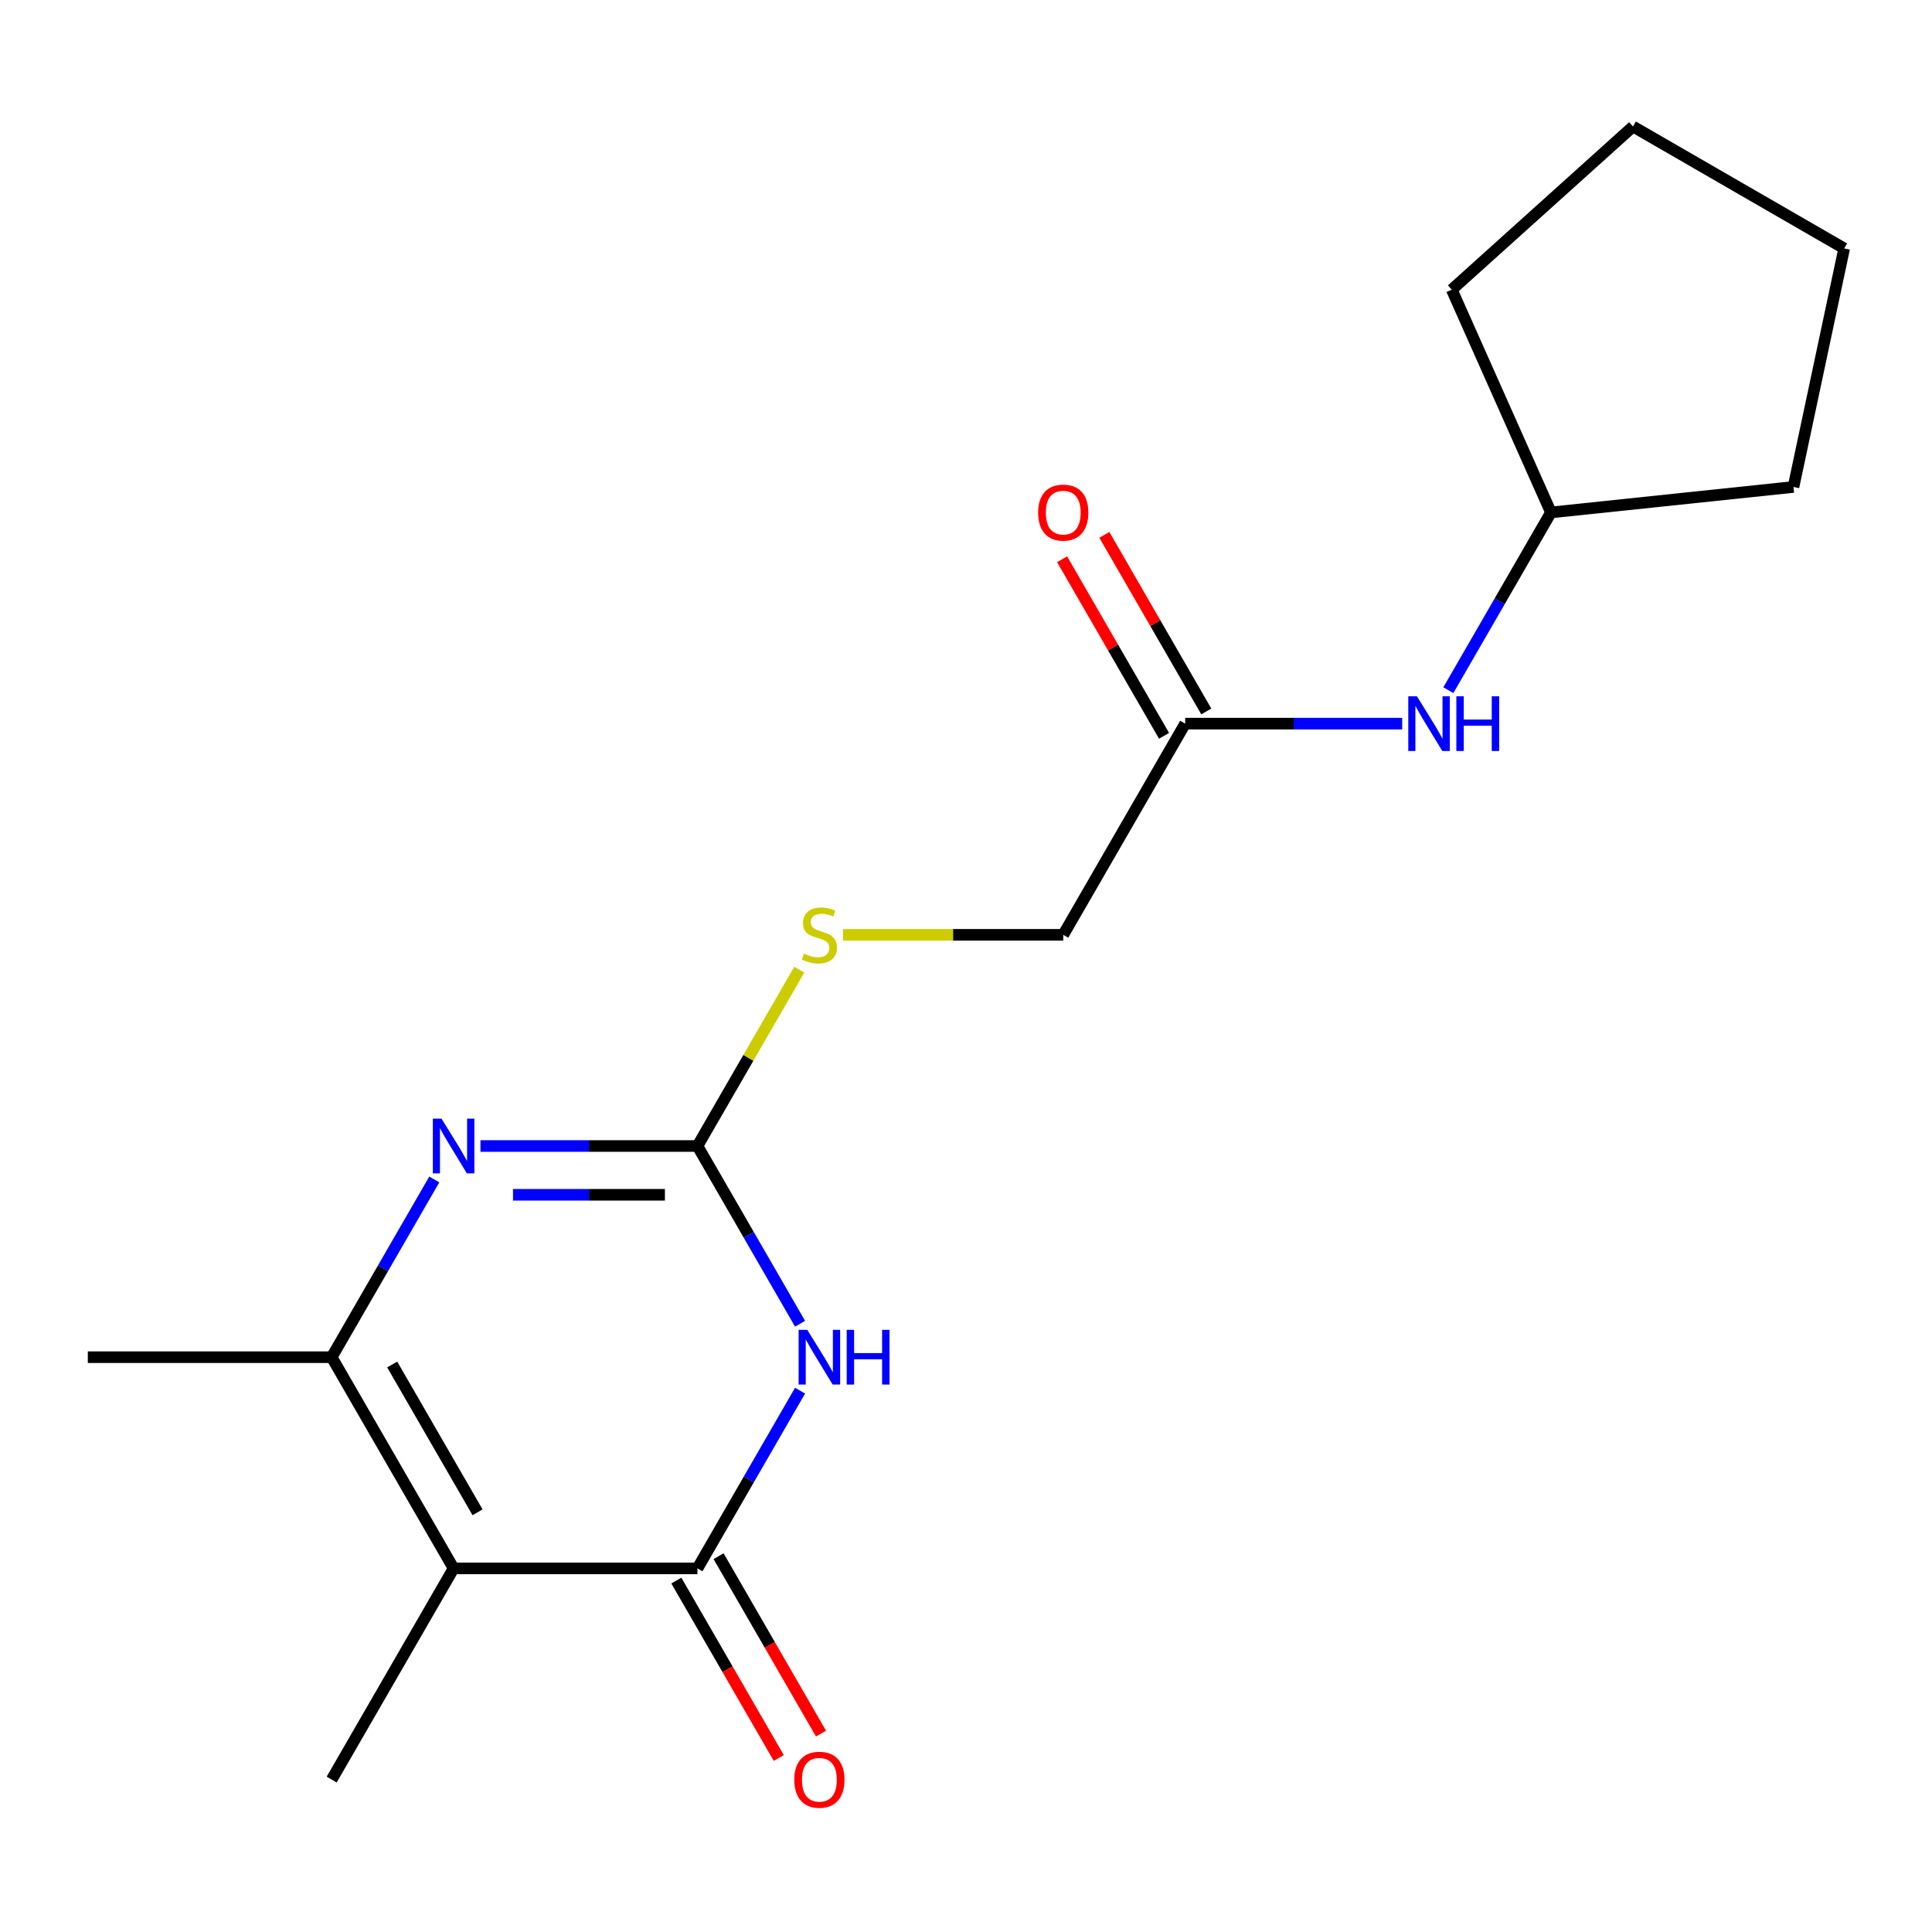 <?xml version='1.0' encoding='iso-8859-1'?>
<svg version='1.1' baseProfile='full'
              xmlns='http://www.w3.org/2000/svg'
                      xmlns:rdkit='http://www.rdkit.org/xml'
                      xmlns:xlink='http://www.w3.org/1999/xlink'
                  xml:space='preserve'
width='1000px' height='1000px' viewBox='0 0 1000 1000'>
<!-- END OF HEADER -->
<rect style='opacity:1.0;fill:#FFFFFF;stroke:none' width='1000' height='1000' x='0' y='0'> </rect>
<path class='bond-0' d='M 414.117,719.799 L 387.561,765.796' style='fill:none;fill-rule:evenodd;stroke:#0000FF;stroke-width:6px;stroke-linecap:butt;stroke-linejoin:miter;stroke-opacity:1' />
<path class='bond-0' d='M 387.561,765.796 L 361.004,811.793' style='fill:none;fill-rule:evenodd;stroke:#000000;stroke-width:6px;stroke-linecap:butt;stroke-linejoin:miter;stroke-opacity:1' />
<path class='bond-2' d='M 414.117,685.168 L 387.561,639.171' style='fill:none;fill-rule:evenodd;stroke:#0000FF;stroke-width:6px;stroke-linecap:butt;stroke-linejoin:miter;stroke-opacity:1' />
<path class='bond-2' d='M 387.561,639.171 L 361.004,593.174' style='fill:none;fill-rule:evenodd;stroke:#000000;stroke-width:6px;stroke-linecap:butt;stroke-linejoin:miter;stroke-opacity:1' />
<path class='bond-1' d='M 361.004,811.793 L 234.784,811.793' style='fill:none;fill-rule:evenodd;stroke:#000000;stroke-width:6px;stroke-linecap:butt;stroke-linejoin:miter;stroke-opacity:1' />
<path class='bond-7' d='M 350.073,818.104 L 376.584,864.021' style='fill:none;fill-rule:evenodd;stroke:#000000;stroke-width:6px;stroke-linecap:butt;stroke-linejoin:miter;stroke-opacity:1' />
<path class='bond-7' d='M 376.584,864.021 L 403.094,909.938' style='fill:none;fill-rule:evenodd;stroke:#FF0000;stroke-width:6px;stroke-linecap:butt;stroke-linejoin:miter;stroke-opacity:1' />
<path class='bond-7' d='M 371.935,805.482 L 398.446,851.399' style='fill:none;fill-rule:evenodd;stroke:#000000;stroke-width:6px;stroke-linecap:butt;stroke-linejoin:miter;stroke-opacity:1' />
<path class='bond-7' d='M 398.446,851.399 L 424.956,897.316' style='fill:none;fill-rule:evenodd;stroke:#FF0000;stroke-width:6px;stroke-linecap:butt;stroke-linejoin:miter;stroke-opacity:1' />
<path class='bond-11' d='M 234.784,811.793 L 171.675,921.103' style='fill:none;fill-rule:evenodd;stroke:#000000;stroke-width:6px;stroke-linecap:butt;stroke-linejoin:miter;stroke-opacity:1' />
<path class='bond-18' d='M 234.784,811.793 L 171.675,702.483' style='fill:none;fill-rule:evenodd;stroke:#000000;stroke-width:6px;stroke-linecap:butt;stroke-linejoin:miter;stroke-opacity:1' />
<path class='bond-18' d='M 247.18,782.775 L 203.003,706.258' style='fill:none;fill-rule:evenodd;stroke:#000000;stroke-width:6px;stroke-linecap:butt;stroke-linejoin:miter;stroke-opacity:1' />
<path class='bond-3' d='M 361.004,593.174 L 304.842,593.174' style='fill:none;fill-rule:evenodd;stroke:#000000;stroke-width:6px;stroke-linecap:butt;stroke-linejoin:miter;stroke-opacity:1' />
<path class='bond-3' d='M 304.842,593.174 L 248.68,593.174' style='fill:none;fill-rule:evenodd;stroke:#0000FF;stroke-width:6px;stroke-linecap:butt;stroke-linejoin:miter;stroke-opacity:1' />
<path class='bond-3' d='M 344.156,618.418 L 304.842,618.418' style='fill:none;fill-rule:evenodd;stroke:#000000;stroke-width:6px;stroke-linecap:butt;stroke-linejoin:miter;stroke-opacity:1' />
<path class='bond-3' d='M 304.842,618.418 L 265.529,618.418' style='fill:none;fill-rule:evenodd;stroke:#0000FF;stroke-width:6px;stroke-linecap:butt;stroke-linejoin:miter;stroke-opacity:1' />
<path class='bond-6' d='M 361.004,593.174 L 387.353,547.536' style='fill:none;fill-rule:evenodd;stroke:#000000;stroke-width:6px;stroke-linecap:butt;stroke-linejoin:miter;stroke-opacity:1' />
<path class='bond-6' d='M 387.353,547.536 L 413.702,501.899' style='fill:none;fill-rule:evenodd;stroke:#CCCC00;stroke-width:6px;stroke-linecap:butt;stroke-linejoin:miter;stroke-opacity:1' />
<path class='bond-4' d='M 224.787,610.489 L 198.231,656.486' style='fill:none;fill-rule:evenodd;stroke:#0000FF;stroke-width:6px;stroke-linecap:butt;stroke-linejoin:miter;stroke-opacity:1' />
<path class='bond-4' d='M 198.231,656.486 L 171.675,702.483' style='fill:none;fill-rule:evenodd;stroke:#000000;stroke-width:6px;stroke-linecap:butt;stroke-linejoin:miter;stroke-opacity:1' />
<path class='bond-12' d='M 171.675,702.483 L 45.455,702.483' style='fill:none;fill-rule:evenodd;stroke:#000000;stroke-width:6px;stroke-linecap:butt;stroke-linejoin:miter;stroke-opacity:1' />
<path class='bond-5' d='M 613.444,374.554 L 550.334,483.864' style='fill:none;fill-rule:evenodd;stroke:#000000;stroke-width:6px;stroke-linecap:butt;stroke-linejoin:miter;stroke-opacity:1' />
<path class='bond-8' d='M 613.444,374.554 L 669.607,374.554' style='fill:none;fill-rule:evenodd;stroke:#000000;stroke-width:6px;stroke-linecap:butt;stroke-linejoin:miter;stroke-opacity:1' />
<path class='bond-8' d='M 669.607,374.554 L 725.769,374.554' style='fill:none;fill-rule:evenodd;stroke:#0000FF;stroke-width:6px;stroke-linecap:butt;stroke-linejoin:miter;stroke-opacity:1' />
<path class='bond-9' d='M 624.375,368.243 L 597.992,322.546' style='fill:none;fill-rule:evenodd;stroke:#000000;stroke-width:6px;stroke-linecap:butt;stroke-linejoin:miter;stroke-opacity:1' />
<path class='bond-9' d='M 597.992,322.546 L 571.609,276.849' style='fill:none;fill-rule:evenodd;stroke:#FF0000;stroke-width:6px;stroke-linecap:butt;stroke-linejoin:miter;stroke-opacity:1' />
<path class='bond-9' d='M 602.513,380.865 L 576.13,335.168' style='fill:none;fill-rule:evenodd;stroke:#000000;stroke-width:6px;stroke-linecap:butt;stroke-linejoin:miter;stroke-opacity:1' />
<path class='bond-9' d='M 576.13,335.168 L 549.747,289.471' style='fill:none;fill-rule:evenodd;stroke:#FF0000;stroke-width:6px;stroke-linecap:butt;stroke-linejoin:miter;stroke-opacity:1' />
<path class='bond-10' d='M 436.35,483.864 L 493.342,483.864' style='fill:none;fill-rule:evenodd;stroke:#CCCC00;stroke-width:6px;stroke-linecap:butt;stroke-linejoin:miter;stroke-opacity:1' />
<path class='bond-10' d='M 493.342,483.864 L 550.334,483.864' style='fill:none;fill-rule:evenodd;stroke:#000000;stroke-width:6px;stroke-linecap:butt;stroke-linejoin:miter;stroke-opacity:1' />
<path class='bond-13' d='M 749.661,357.239 L 776.218,311.242' style='fill:none;fill-rule:evenodd;stroke:#0000FF;stroke-width:6px;stroke-linecap:butt;stroke-linejoin:miter;stroke-opacity:1' />
<path class='bond-13' d='M 776.218,311.242 L 802.774,265.244' style='fill:none;fill-rule:evenodd;stroke:#000000;stroke-width:6px;stroke-linecap:butt;stroke-linejoin:miter;stroke-opacity:1' />
<path class='bond-14' d='M 802.774,265.244 L 751.436,149.937' style='fill:none;fill-rule:evenodd;stroke:#000000;stroke-width:6px;stroke-linecap:butt;stroke-linejoin:miter;stroke-opacity:1' />
<path class='bond-15' d='M 802.774,265.244 L 928.303,252.051' style='fill:none;fill-rule:evenodd;stroke:#000000;stroke-width:6px;stroke-linecap:butt;stroke-linejoin:miter;stroke-opacity:1' />
<path class='bond-16' d='M 751.436,149.937 L 845.236,65.479' style='fill:none;fill-rule:evenodd;stroke:#000000;stroke-width:6px;stroke-linecap:butt;stroke-linejoin:miter;stroke-opacity:1' />
<path class='bond-17' d='M 928.303,252.051 L 954.545,128.589' style='fill:none;fill-rule:evenodd;stroke:#000000;stroke-width:6px;stroke-linecap:butt;stroke-linejoin:miter;stroke-opacity:1' />
<path class='bond-19' d='M 845.236,65.479 L 954.545,128.589' style='fill:none;fill-rule:evenodd;stroke:#000000;stroke-width:6px;stroke-linecap:butt;stroke-linejoin:miter;stroke-opacity:1' />
<path  class='atom-0' d='M 417.854 688.323
L 427.134 703.323
Q 428.054 704.803, 429.534 707.483
Q 431.014 710.163, 431.094 710.323
L 431.094 688.323
L 434.854 688.323
L 434.854 716.643
L 430.974 716.643
L 421.014 700.243
Q 419.854 698.323, 418.614 696.123
Q 417.414 693.923, 417.054 693.243
L 417.054 716.643
L 413.374 716.643
L 413.374 688.323
L 417.854 688.323
' fill='#0000FF'/>
<path  class='atom-0' d='M 438.254 688.323
L 442.094 688.323
L 442.094 700.363
L 456.574 700.363
L 456.574 688.323
L 460.414 688.323
L 460.414 716.643
L 456.574 716.643
L 456.574 703.563
L 442.094 703.563
L 442.094 716.643
L 438.254 716.643
L 438.254 688.323
' fill='#0000FF'/>
<path  class='atom-4' d='M 228.524 579.014
L 237.804 594.014
Q 238.724 595.494, 240.204 598.174
Q 241.684 600.854, 241.764 601.014
L 241.764 579.014
L 245.524 579.014
L 245.524 607.334
L 241.644 607.334
L 231.684 590.934
Q 230.524 589.014, 229.284 586.814
Q 228.084 584.614, 227.724 583.934
L 227.724 607.334
L 224.044 607.334
L 224.044 579.014
L 228.524 579.014
' fill='#0000FF'/>
<path  class='atom-7' d='M 416.114 493.584
Q 416.434 493.704, 417.754 494.264
Q 419.074 494.824, 420.514 495.184
Q 421.994 495.504, 423.434 495.504
Q 426.114 495.504, 427.674 494.224
Q 429.234 492.904, 429.234 490.624
Q 429.234 489.064, 428.434 488.104
Q 427.674 487.144, 426.474 486.624
Q 425.274 486.104, 423.274 485.504
Q 420.754 484.744, 419.234 484.024
Q 417.754 483.304, 416.674 481.784
Q 415.634 480.264, 415.634 477.704
Q 415.634 474.144, 418.034 471.944
Q 420.474 469.744, 425.274 469.744
Q 428.554 469.744, 432.274 471.304
L 431.354 474.384
Q 427.954 472.984, 425.394 472.984
Q 422.634 472.984, 421.114 474.144
Q 419.594 475.264, 419.634 477.224
Q 419.634 478.744, 420.394 479.664
Q 421.194 480.584, 422.314 481.104
Q 423.474 481.624, 425.394 482.224
Q 427.954 483.024, 429.474 483.824
Q 430.994 484.624, 432.074 486.264
Q 433.194 487.864, 433.194 490.624
Q 433.194 494.544, 430.554 496.664
Q 427.954 498.744, 423.594 498.744
Q 421.074 498.744, 419.154 498.184
Q 417.274 497.664, 415.034 496.744
L 416.114 493.584
' fill='#CCCC00'/>
<path  class='atom-8' d='M 411.114 921.183
Q 411.114 914.383, 414.474 910.583
Q 417.834 906.783, 424.114 906.783
Q 430.394 906.783, 433.754 910.583
Q 437.114 914.383, 437.114 921.183
Q 437.114 928.063, 433.714 931.983
Q 430.314 935.863, 424.114 935.863
Q 417.874 935.863, 414.474 931.983
Q 411.114 928.103, 411.114 921.183
M 424.114 932.663
Q 428.434 932.663, 430.754 929.783
Q 433.114 926.863, 433.114 921.183
Q 433.114 915.623, 430.754 912.823
Q 428.434 909.983, 424.114 909.983
Q 419.794 909.983, 417.434 912.783
Q 415.114 915.583, 415.114 921.183
Q 415.114 926.903, 417.434 929.783
Q 419.794 932.663, 424.114 932.663
' fill='#FF0000'/>
<path  class='atom-9' d='M 733.404 360.394
L 742.684 375.394
Q 743.604 376.874, 745.084 379.554
Q 746.564 382.234, 746.644 382.394
L 746.644 360.394
L 750.404 360.394
L 750.404 388.714
L 746.524 388.714
L 736.564 372.314
Q 735.404 370.394, 734.164 368.194
Q 732.964 365.994, 732.604 365.314
L 732.604 388.714
L 728.924 388.714
L 728.924 360.394
L 733.404 360.394
' fill='#0000FF'/>
<path  class='atom-9' d='M 753.804 360.394
L 757.644 360.394
L 757.644 372.434
L 772.124 372.434
L 772.124 360.394
L 775.964 360.394
L 775.964 388.714
L 772.124 388.714
L 772.124 375.634
L 757.644 375.634
L 757.644 388.714
L 753.804 388.714
L 753.804 360.394
' fill='#0000FF'/>
<path  class='atom-10' d='M 537.334 265.324
Q 537.334 258.524, 540.694 254.724
Q 544.054 250.924, 550.334 250.924
Q 556.614 250.924, 559.974 254.724
Q 563.334 258.524, 563.334 265.324
Q 563.334 272.204, 559.934 276.124
Q 556.534 280.004, 550.334 280.004
Q 544.094 280.004, 540.694 276.124
Q 537.334 272.244, 537.334 265.324
M 550.334 276.804
Q 554.654 276.804, 556.974 273.924
Q 559.334 271.004, 559.334 265.324
Q 559.334 259.764, 556.974 256.964
Q 554.654 254.124, 550.334 254.124
Q 546.014 254.124, 543.654 256.924
Q 541.334 259.724, 541.334 265.324
Q 541.334 271.044, 543.654 273.924
Q 546.014 276.804, 550.334 276.804
' fill='#FF0000'/>
</svg>

